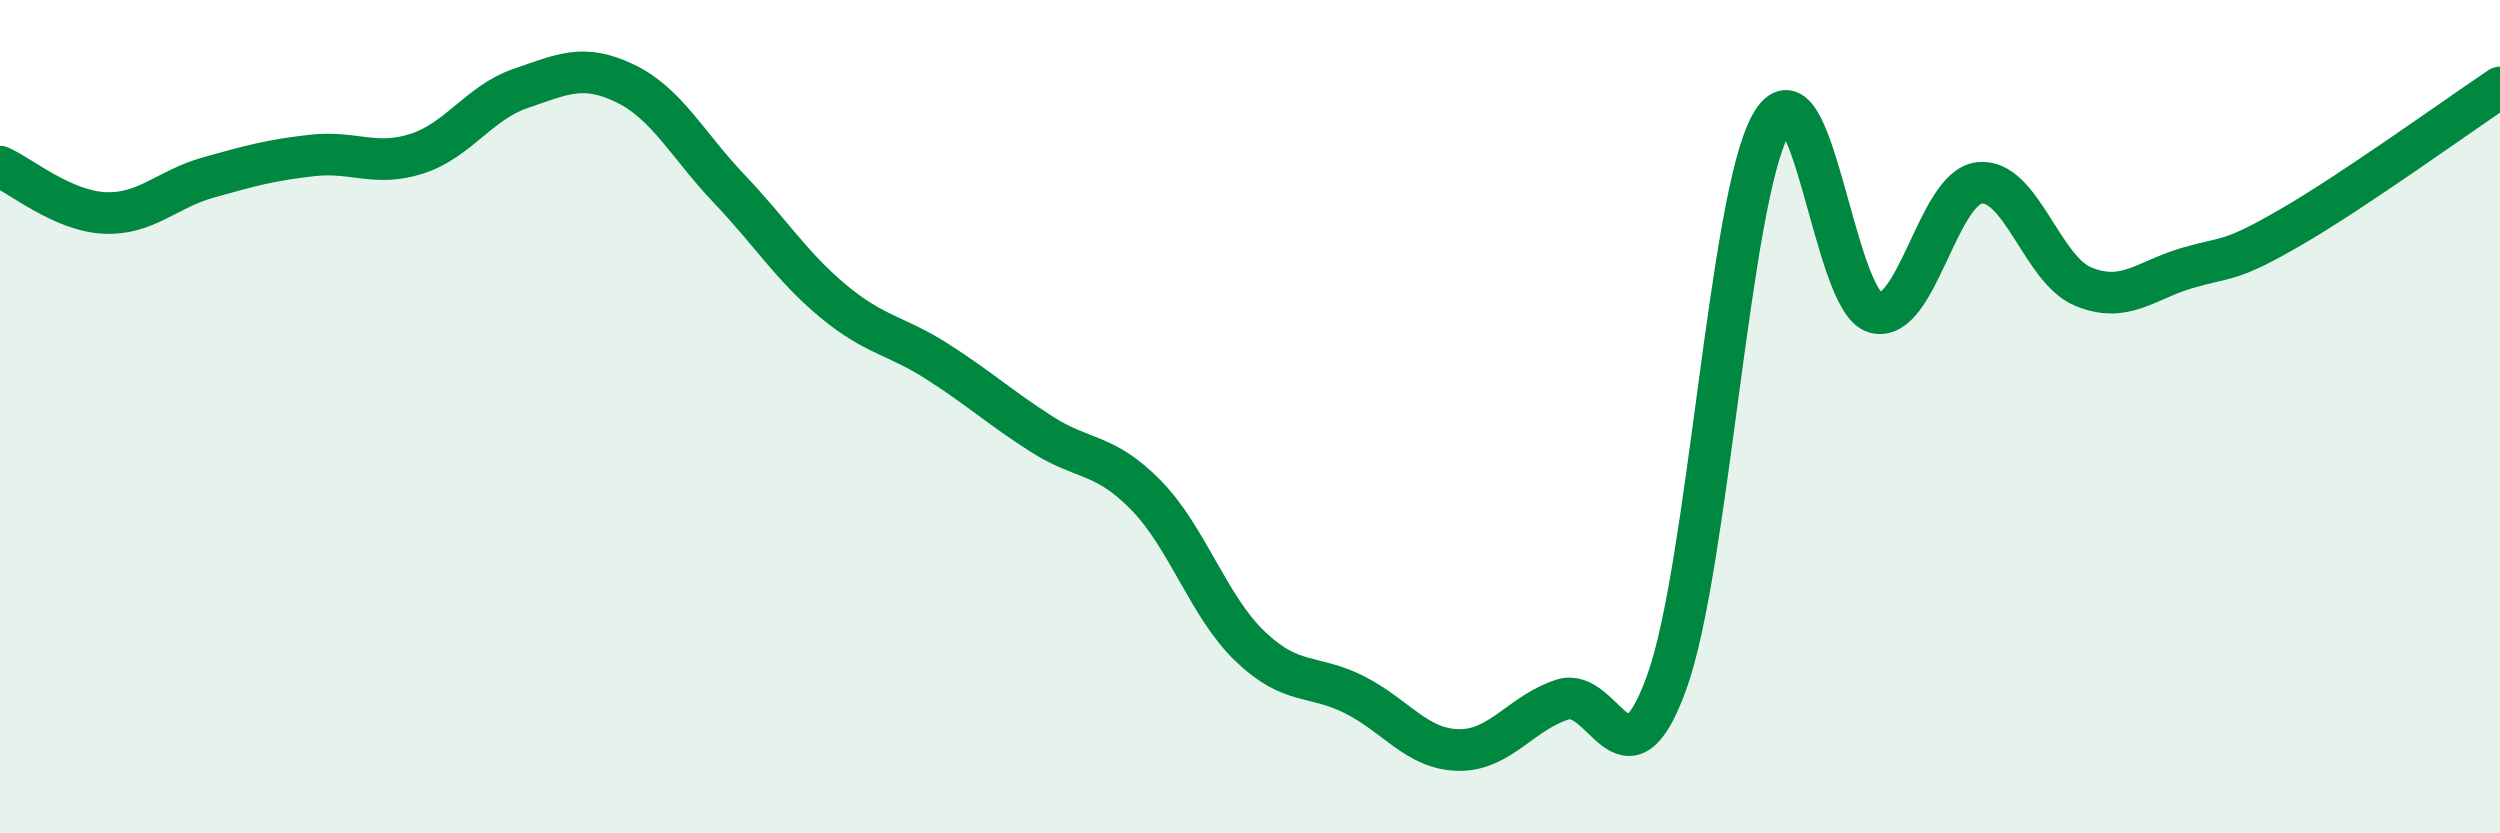 
    <svg width="60" height="20" viewBox="0 0 60 20" xmlns="http://www.w3.org/2000/svg">
      <path
        d="M 0,4 C 0.5,4.22 1.5,5.06 2.5,5.11 C 3.5,5.16 4,4.54 5,4.26 C 6,3.98 6.5,3.84 7.5,3.73 C 8.5,3.62 9,4.01 10,3.69 C 11,3.37 11.5,2.46 12.5,2.12 C 13.5,1.78 14,1.52 15,2 C 16,2.48 16.5,3.48 17.5,4.53 C 18.5,5.58 19,6.4 20,7.23 C 21,8.06 21.5,8.04 22.5,8.68 C 23.5,9.32 24,9.78 25,10.42 C 26,11.06 26.5,10.86 27.5,11.88 C 28.5,12.9 29,14.55 30,15.51 C 31,16.47 31.5,16.17 32.5,16.67 C 33.5,17.17 34,17.98 35,18 C 36,18.02 36.5,17.11 37.5,16.79 C 38.5,16.47 39,19.14 40,16.38 C 41,13.62 41.5,4.77 42.5,2.99 C 43.5,1.21 44,7.22 45,7.5 C 46,7.78 46.5,4.51 47.5,4.39 C 48.5,4.27 49,6.47 50,6.88 C 51,7.29 51.5,6.72 52.5,6.43 C 53.5,6.14 53.5,6.31 55,5.44 C 56.5,4.57 59,2.77 60,2.1L60 20L0 20Z"
        fill="#008740"
        opacity="0.1"
        stroke-linecap="round"
        stroke-linejoin="round"
      />
      <path
        d="M 0,4 C 0.5,4.22 1.5,5.06 2.5,5.11 C 3.5,5.16 4,4.54 5,4.26 C 6,3.98 6.5,3.84 7.5,3.73 C 8.5,3.62 9,4.01 10,3.69 C 11,3.37 11.5,2.46 12.5,2.12 C 13.5,1.78 14,1.52 15,2 C 16,2.48 16.5,3.48 17.5,4.53 C 18.5,5.58 19,6.4 20,7.23 C 21,8.06 21.5,8.04 22.5,8.68 C 23.5,9.32 24,9.78 25,10.42 C 26,11.06 26.5,10.86 27.5,11.88 C 28.5,12.9 29,14.55 30,15.51 C 31,16.47 31.5,16.17 32.5,16.67 C 33.5,17.17 34,17.98 35,18 C 36,18.02 36.5,17.11 37.5,16.79 C 38.5,16.47 39,19.14 40,16.38 C 41,13.62 41.5,4.77 42.5,2.99 C 43.5,1.21 44,7.22 45,7.5 C 46,7.78 46.5,4.51 47.5,4.39 C 48.5,4.27 49,6.47 50,6.88 C 51,7.29 51.5,6.72 52.5,6.43 C 53.5,6.14 53.5,6.31 55,5.44 C 56.5,4.57 59,2.77 60,2.1"
        stroke="#008740"
        stroke-width="1"
        fill="none"
        stroke-linecap="round"
        stroke-linejoin="round"
      />
    </svg>
  